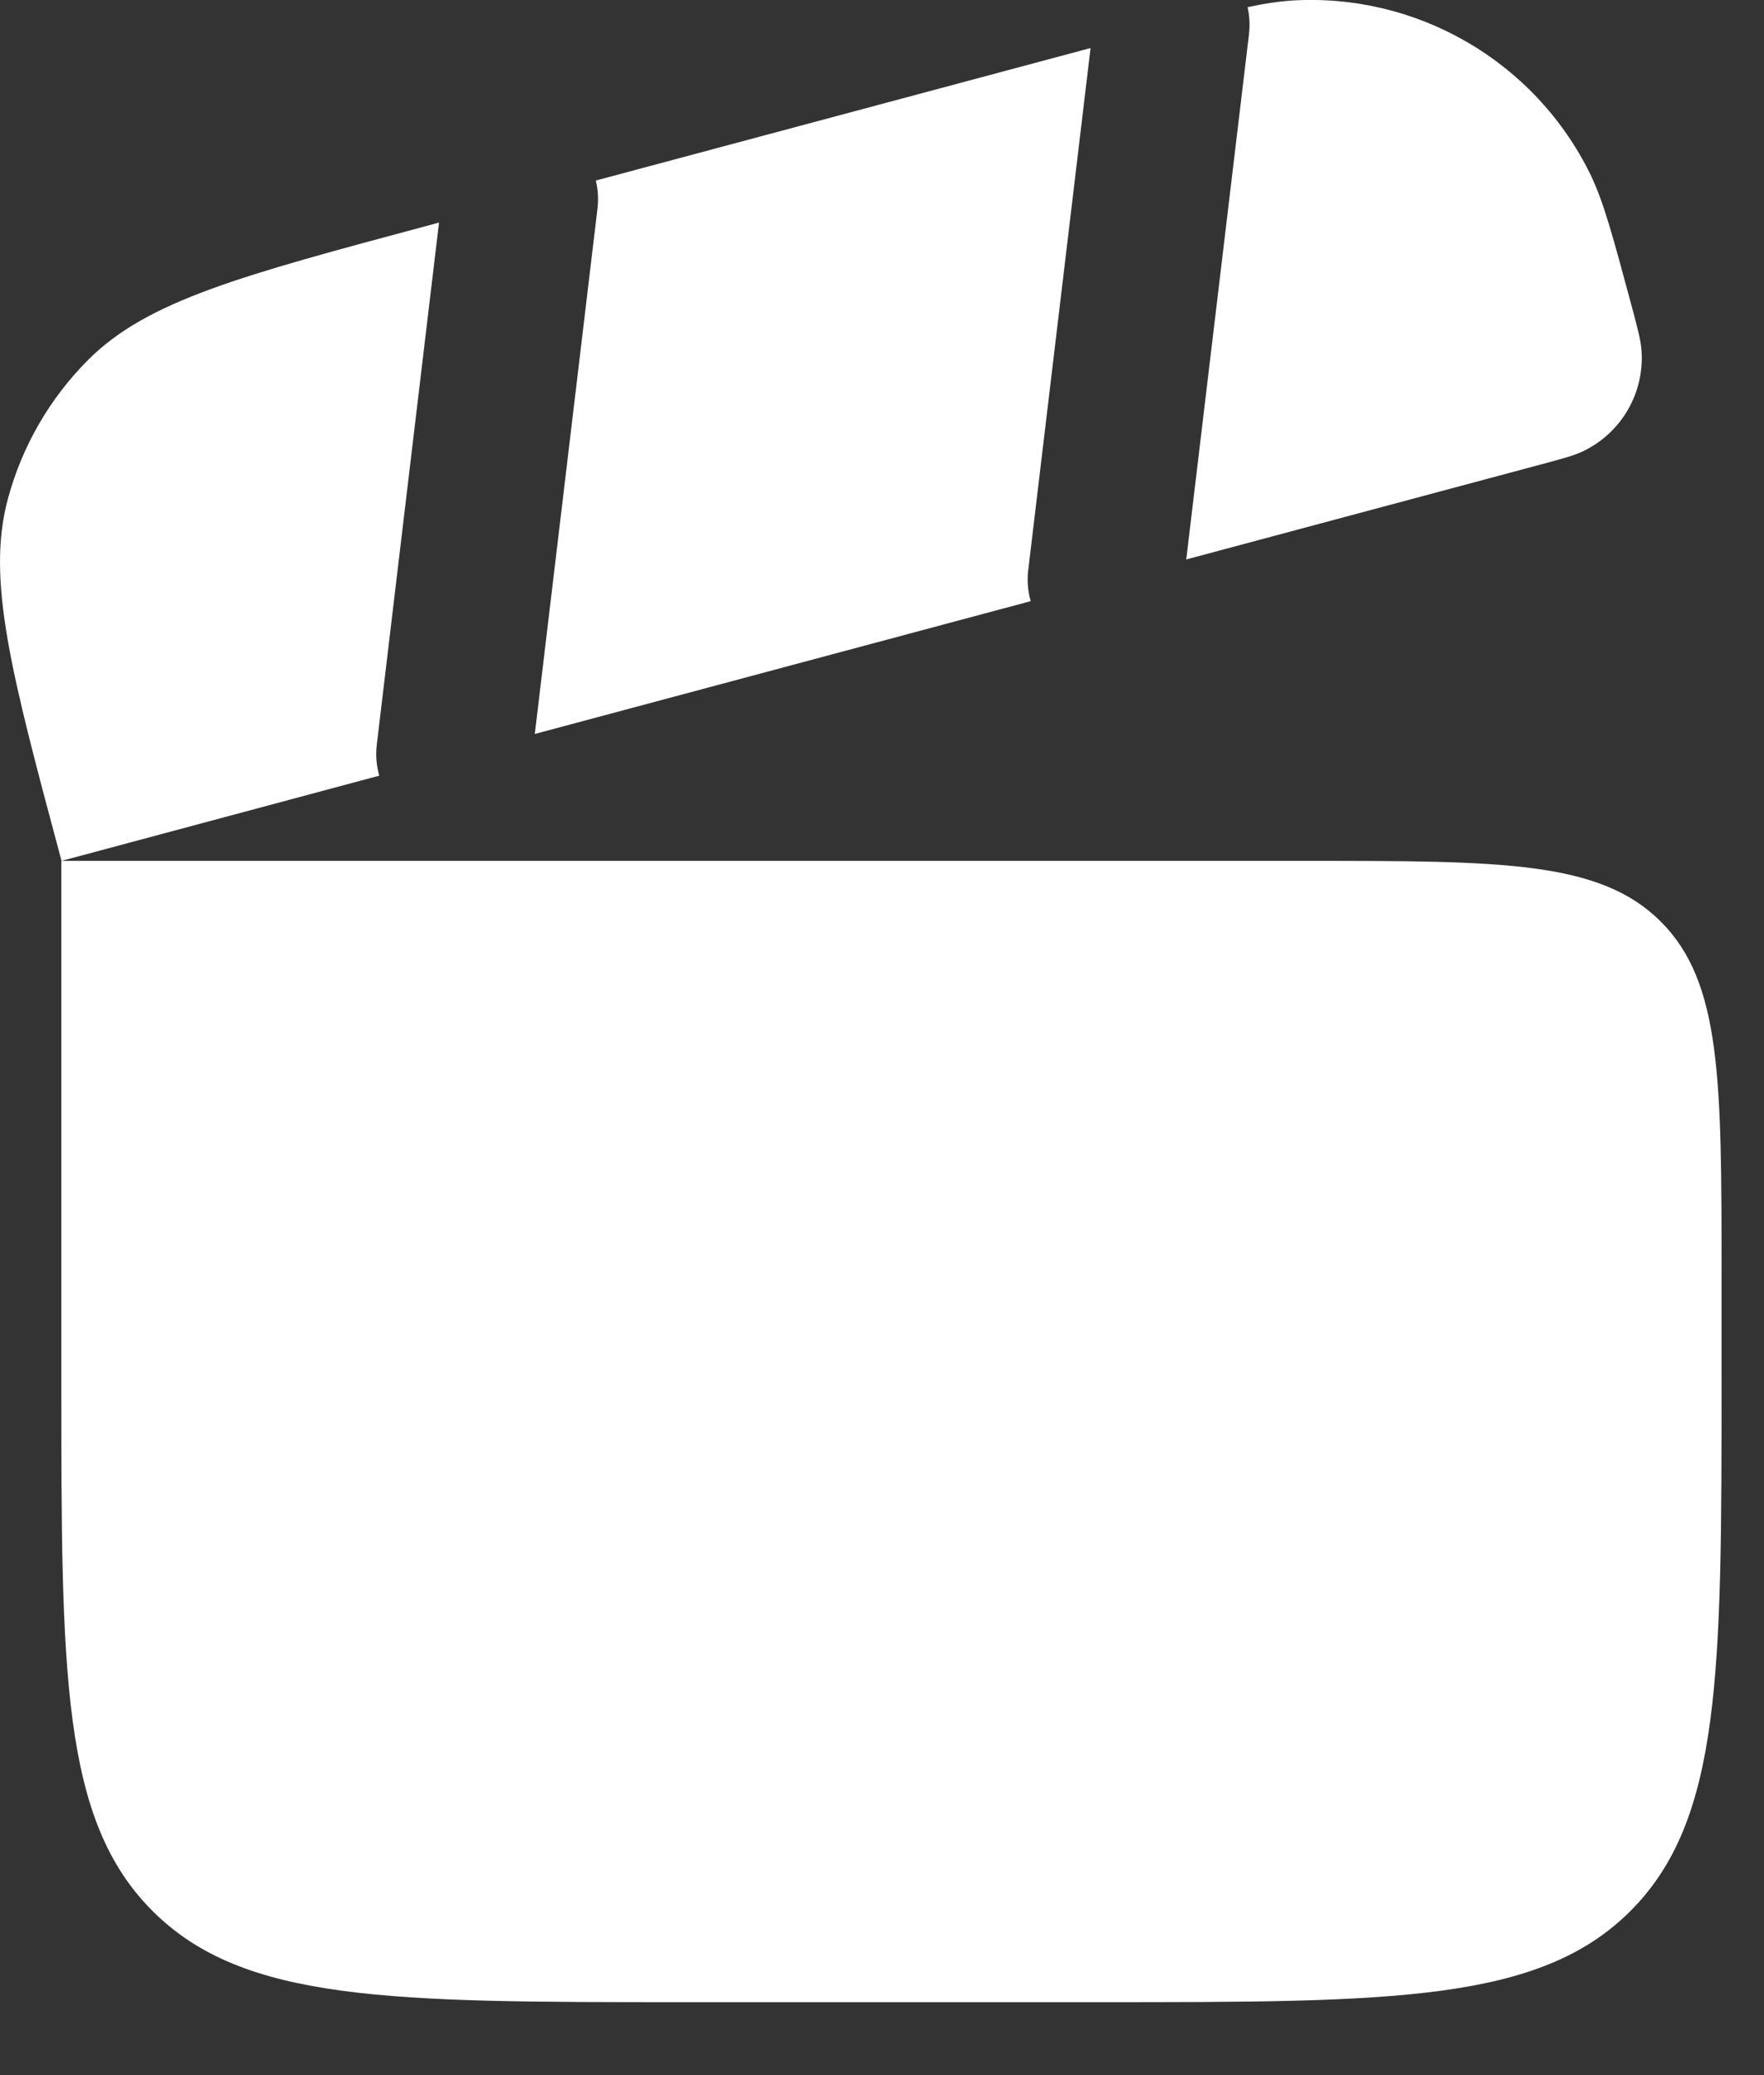<?xml version="1.0" encoding="UTF-8"?> <svg xmlns="http://www.w3.org/2000/svg" width="17" height="20" viewBox="0 0 17 20" fill="none"><rect x="0" y="0" width="17" height="20" fill="#333333" stroke="none"/> <path d="M0.591 8.297H12.591C14.477 8.297 15.42 8.297 16.006 8.883C16.591 9.468 16.591 10.411 16.591 12.297V13.297C16.591 16.125 16.591 17.54 15.713 18.418C14.834 19.297 13.42 19.297 10.591 19.297H6.591C3.763 19.297 2.349 19.297 1.47 18.418C0.591 17.54 0.591 16.125 0.591 13.297V8.297Z" fill="white"></path> <path d="M10.51 0.463L5.742 1.74C5.763 1.826 5.769 1.917 5.758 2.01L5.154 7.074L9.933 5.794C9.906 5.7 9.897 5.6 9.909 5.497L10.51 0.463Z" fill="white"></path> <path d="M11.432 5.392L14.84 4.479C15.064 4.419 15.177 4.389 15.265 4.345C15.628 4.166 15.847 3.787 15.82 3.383C15.814 3.285 15.784 3.172 15.724 2.948C15.543 2.275 15.453 1.938 15.323 1.673C14.786 0.585 13.647 -0.073 12.436 0.006C12.313 0.015 12.182 0.035 12.023 0.069C12.042 0.152 12.047 0.238 12.037 0.327L11.432 5.392Z" fill="white"></path> <path d="M3.655 7.476C3.628 7.382 3.619 7.282 3.631 7.179L4.231 2.145L4.128 2.173C2.323 2.657 1.42 2.898 0.851 3.467C0.479 3.839 0.211 4.303 0.075 4.812C-0.133 5.588 0.109 6.491 0.593 8.297L3.655 7.476Z" fill="white"></path> </svg> 